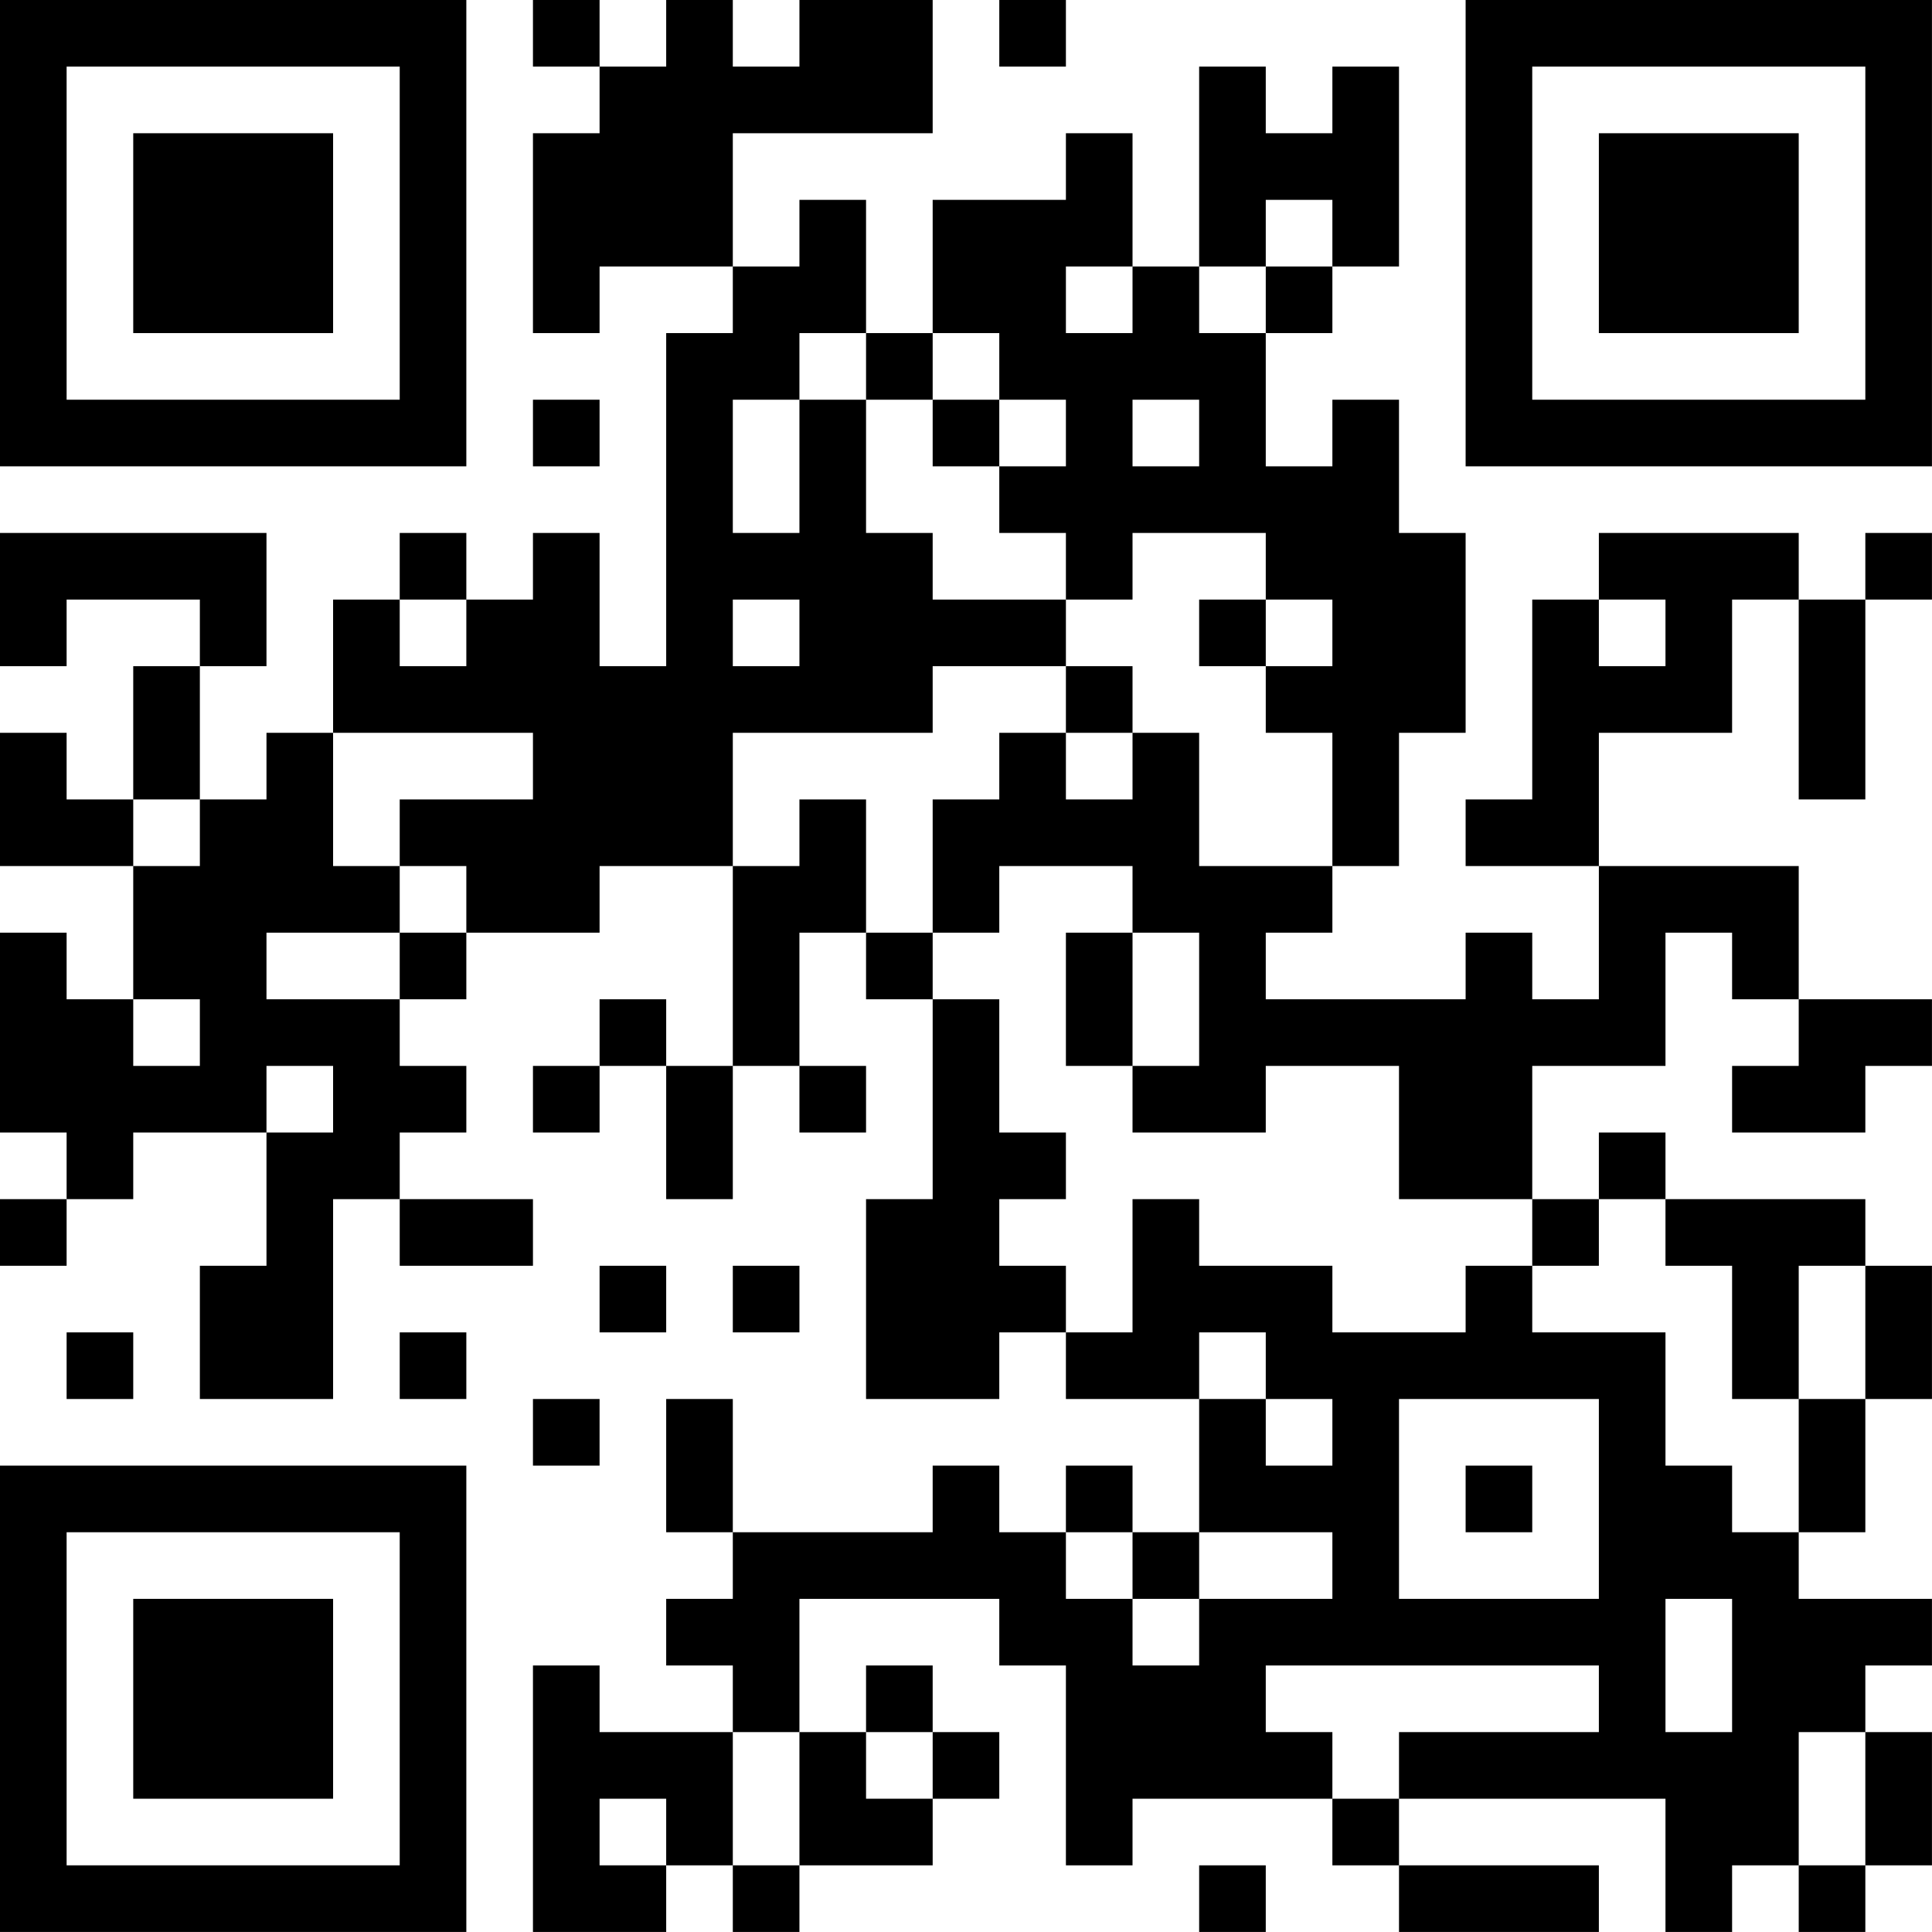 <?xml version="1.0" encoding="UTF-8"?>
<svg xmlns="http://www.w3.org/2000/svg" version="1.1" width="500" height="500" viewBox="0 0 500 500"><rect x="0" y="0" width="500" height="500" fill="#ffffff"/><g transform="scale(17.241)"><g transform="translate(0,0)"><path fill-rule="evenodd" d="M8 0L8 1L9 1L9 2L8 2L8 5L9 5L9 4L11 4L11 5L10 5L10 10L9 10L9 8L8 8L8 9L7 9L7 8L6 8L6 9L5 9L5 11L4 11L4 12L3 12L3 10L4 10L4 8L0 8L0 10L1 10L1 9L3 9L3 10L2 10L2 12L1 12L1 11L0 11L0 13L2 13L2 15L1 15L1 14L0 14L0 17L1 17L1 18L0 18L0 19L1 19L1 18L2 18L2 17L4 17L4 19L3 19L3 21L5 21L5 18L6 18L6 19L8 19L8 18L6 18L6 17L7 17L7 16L6 16L6 15L7 15L7 14L9 14L9 13L11 13L11 16L10 16L10 15L9 15L9 16L8 16L8 17L9 17L9 16L10 16L10 18L11 18L11 16L12 16L12 17L13 17L13 16L12 16L12 14L13 14L13 15L14 15L14 18L13 18L13 21L15 21L15 20L16 20L16 21L18 21L18 23L17 23L17 22L16 22L16 23L15 23L15 22L14 22L14 23L11 23L11 21L10 21L10 23L11 23L11 24L10 24L10 25L11 25L11 26L9 26L9 25L8 25L8 29L10 29L10 28L11 28L11 29L12 29L12 28L14 28L14 27L15 27L15 26L14 26L14 25L13 25L13 26L12 26L12 24L15 24L15 25L16 25L16 28L17 28L17 27L20 27L20 28L21 28L21 29L24 29L24 28L21 28L21 27L25 27L25 29L26 29L26 28L27 28L27 29L28 29L28 28L29 28L29 26L28 26L28 25L29 25L29 24L27 24L27 23L28 23L28 21L29 21L29 19L28 19L28 18L25 18L25 17L24 17L24 18L23 18L23 16L25 16L25 14L26 14L26 15L27 15L27 16L26 16L26 17L28 17L28 16L29 16L29 15L27 15L27 13L24 13L24 11L26 11L26 9L27 9L27 12L28 12L28 9L29 9L29 8L28 8L28 9L27 9L27 8L24 8L24 9L23 9L23 12L22 12L22 13L24 13L24 15L23 15L23 14L22 14L22 15L19 15L19 14L20 14L20 13L21 13L21 11L22 11L22 8L21 8L21 6L20 6L20 7L19 7L19 5L20 5L20 4L21 4L21 1L20 1L20 2L19 2L19 1L18 1L18 4L17 4L17 2L16 2L16 3L14 3L14 5L13 5L13 3L12 3L12 4L11 4L11 2L14 2L14 0L12 0L12 1L11 1L11 0L10 0L10 1L9 1L9 0ZM15 0L15 1L16 1L16 0ZM19 3L19 4L18 4L18 5L19 5L19 4L20 4L20 3ZM16 4L16 5L17 5L17 4ZM12 5L12 6L11 6L11 8L12 8L12 6L13 6L13 8L14 8L14 9L16 9L16 10L14 10L14 11L11 11L11 13L12 13L12 12L13 12L13 14L14 14L14 15L15 15L15 17L16 17L16 18L15 18L15 19L16 19L16 20L17 20L17 18L18 18L18 19L20 19L20 20L22 20L22 19L23 19L23 20L25 20L25 22L26 22L26 23L27 23L27 21L28 21L28 19L27 19L27 21L26 21L26 19L25 19L25 18L24 18L24 19L23 19L23 18L21 18L21 16L19 16L19 17L17 17L17 16L18 16L18 14L17 14L17 13L15 13L15 14L14 14L14 12L15 12L15 11L16 11L16 12L17 12L17 11L18 11L18 13L20 13L20 11L19 11L19 10L20 10L20 9L19 9L19 8L17 8L17 9L16 9L16 8L15 8L15 7L16 7L16 6L15 6L15 5L14 5L14 6L13 6L13 5ZM8 6L8 7L9 7L9 6ZM14 6L14 7L15 7L15 6ZM17 6L17 7L18 7L18 6ZM6 9L6 10L7 10L7 9ZM11 9L11 10L12 10L12 9ZM18 9L18 10L19 10L19 9ZM24 9L24 10L25 10L25 9ZM16 10L16 11L17 11L17 10ZM5 11L5 13L6 13L6 14L4 14L4 15L6 15L6 14L7 14L7 13L6 13L6 12L8 12L8 11ZM2 12L2 13L3 13L3 12ZM16 14L16 16L17 16L17 14ZM2 15L2 16L3 16L3 15ZM4 16L4 17L5 17L5 16ZM9 19L9 20L10 20L10 19ZM11 19L11 20L12 20L12 19ZM1 20L1 21L2 21L2 20ZM6 20L6 21L7 21L7 20ZM18 20L18 21L19 21L19 22L20 22L20 21L19 21L19 20ZM8 21L8 22L9 22L9 21ZM21 21L21 24L24 24L24 21ZM22 22L22 23L23 23L23 22ZM16 23L16 24L17 24L17 25L18 25L18 24L20 24L20 23L18 23L18 24L17 24L17 23ZM25 24L25 26L26 26L26 24ZM19 25L19 26L20 26L20 27L21 27L21 26L24 26L24 25ZM11 26L11 28L12 28L12 26ZM13 26L13 27L14 27L14 26ZM27 26L27 28L28 28L28 26ZM9 27L9 28L10 28L10 27ZM18 28L18 29L19 29L19 28ZM0 0L7 0L7 7L0 7ZM1 1L1 6L6 6L6 1ZM2 2L5 2L5 5L2 5ZM22 0L29 0L29 7L22 7ZM23 1L23 6L28 6L28 1ZM24 2L27 2L27 5L24 5ZM0 22L7 22L7 29L0 29ZM1 23L1 28L6 28L6 23ZM2 24L5 24L5 27L2 27Z" fill="#000000"/></g></g></svg>
